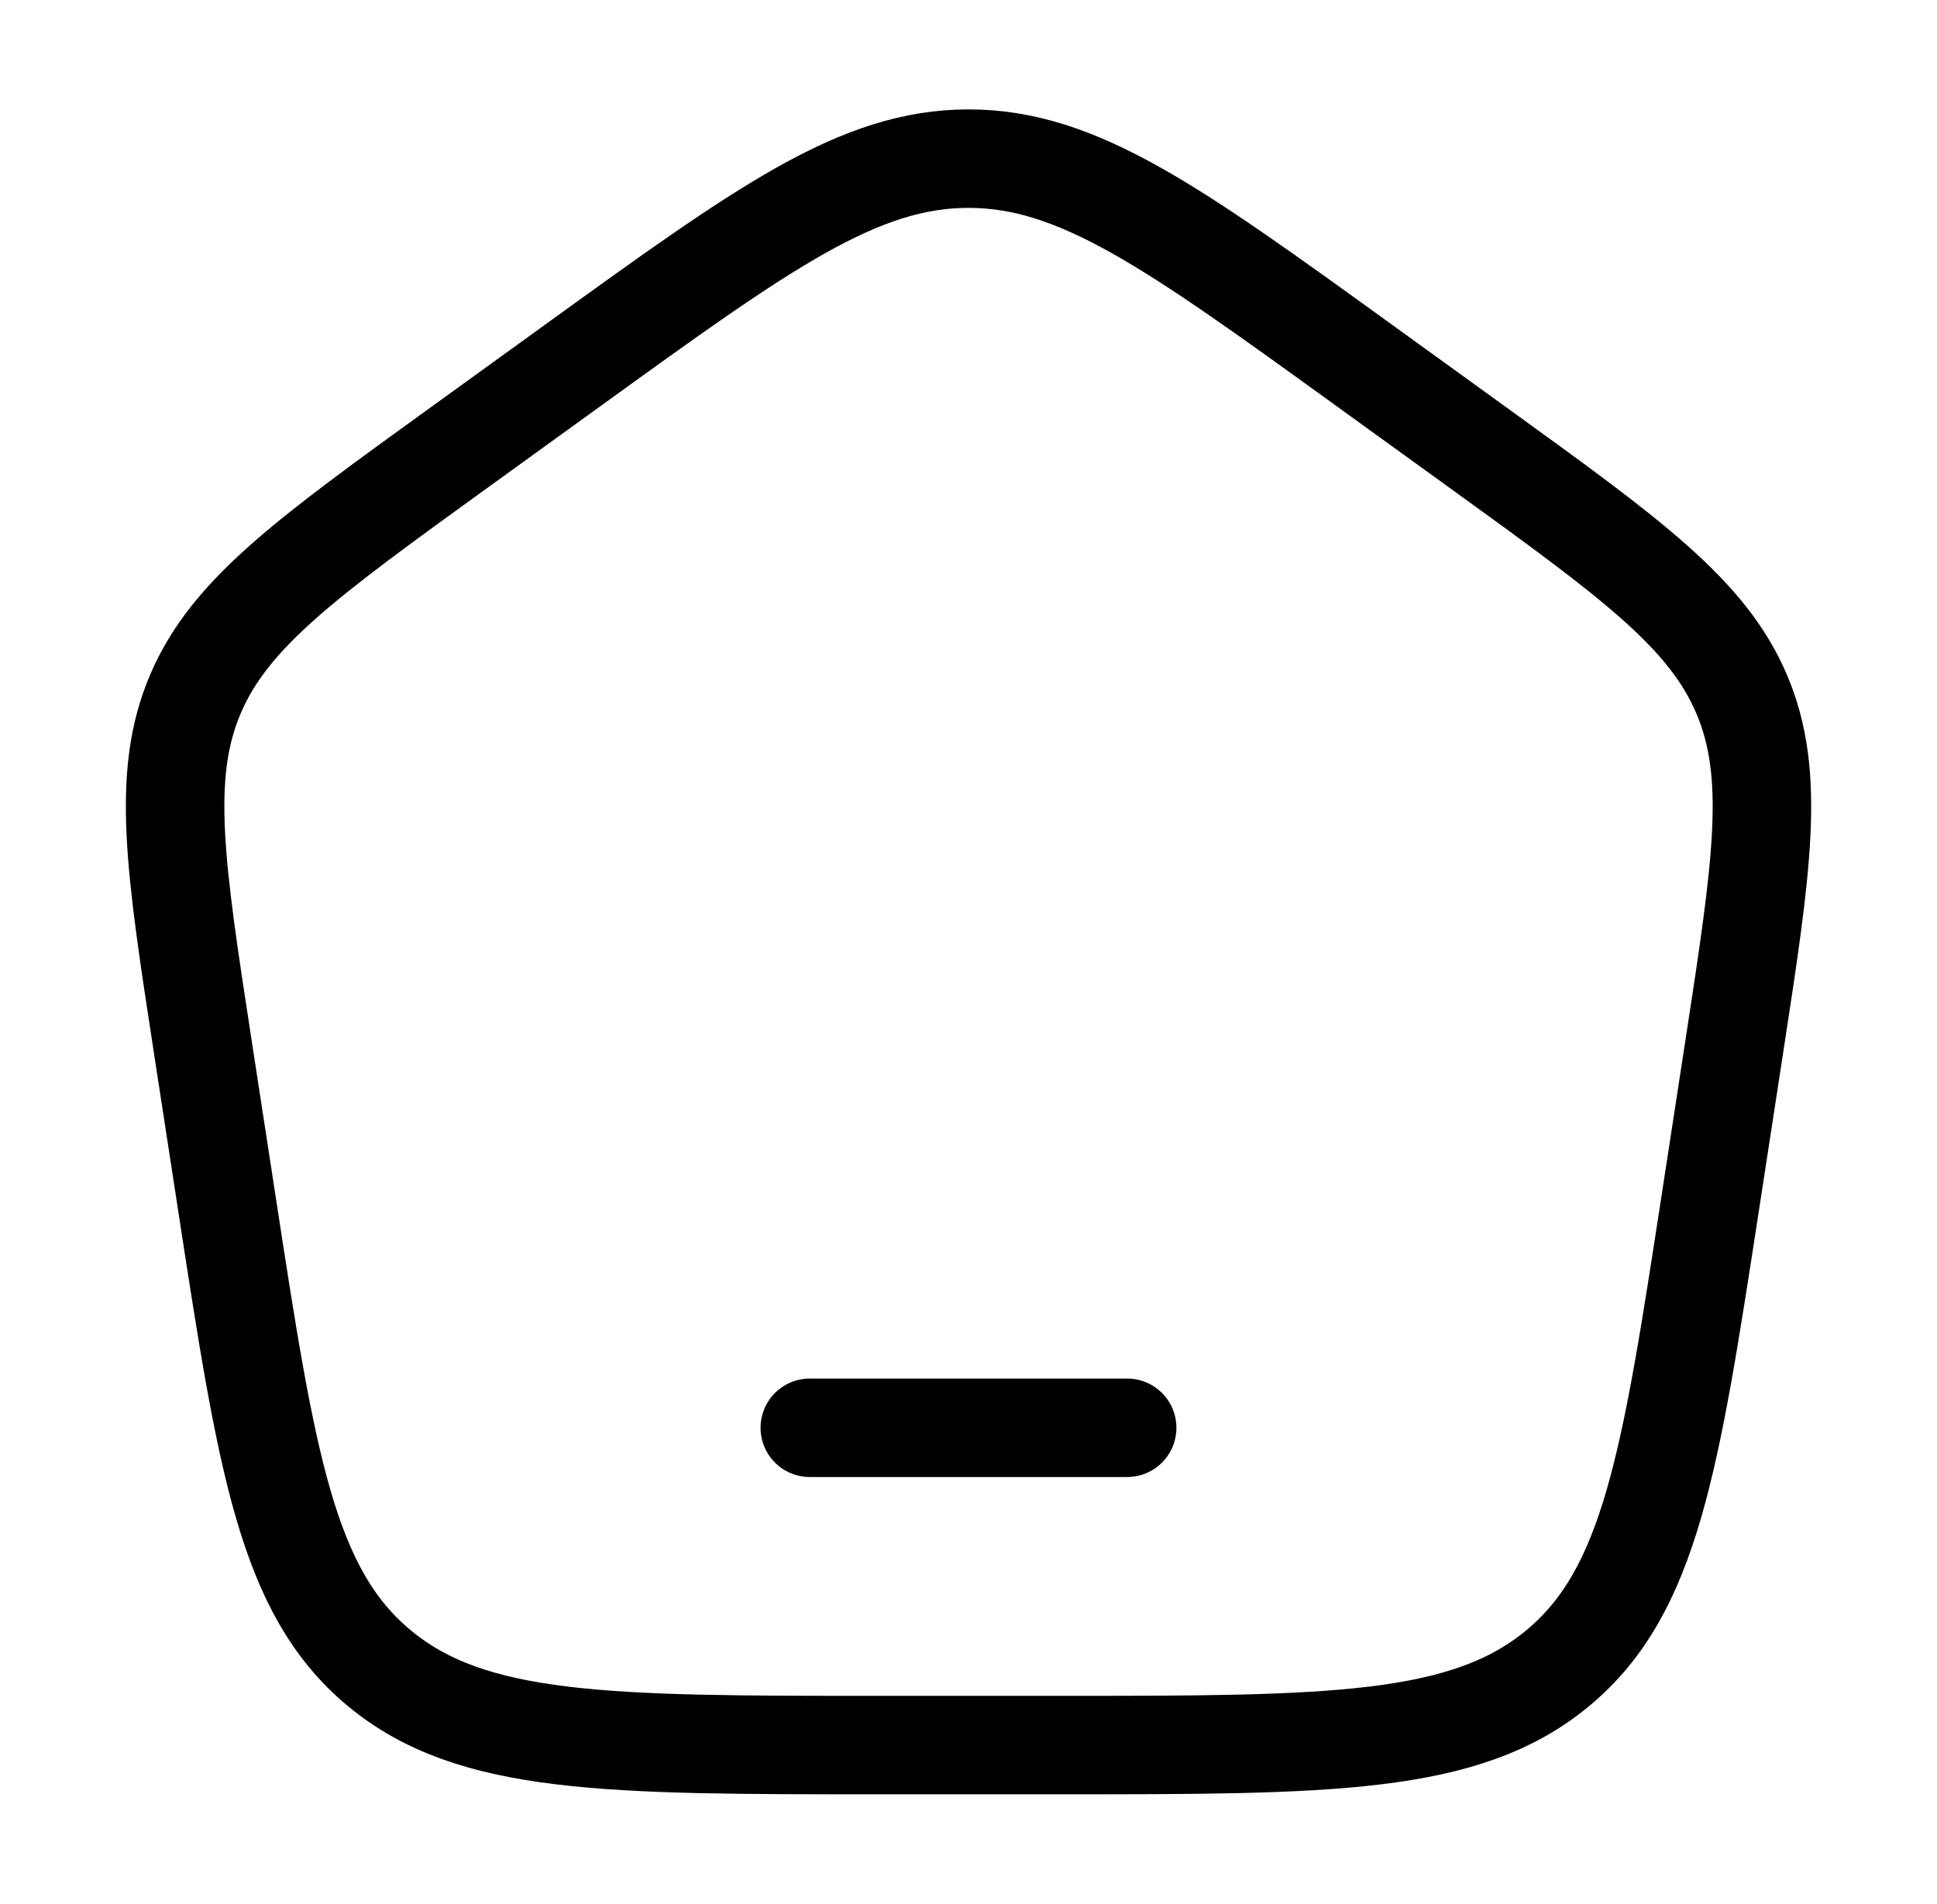 <svg width="59" height="58" viewBox="0 0 59 58" fill="none" xmlns="http://www.w3.org/2000/svg">
<path d="M24.666 43.5H34.333" stroke="black" stroke-width="3" stroke-linecap="round" stroke-linejoin="round"/>
<path d="M6.183 31.933C5.33 26.381 4.903 23.605 5.953 21.144C7.003 18.684 9.331 17 13.988 13.633L17.468 11.117C23.262 6.928 26.158 4.833 29.501 4.833C32.843 4.833 35.74 6.928 41.533 11.117L45.013 13.633C49.67 17 51.999 18.684 53.048 21.144C54.098 23.605 53.671 26.381 52.818 31.933L52.091 36.667C50.881 44.536 50.276 48.472 47.454 50.819C44.632 53.167 40.505 53.167 32.253 53.167H26.749C18.496 53.167 14.37 53.167 11.547 50.819C8.725 48.472 8.12 44.536 6.911 36.667L6.183 31.933Z" stroke="black" stroke-width="3" stroke-linejoin="round"/>
</svg>
